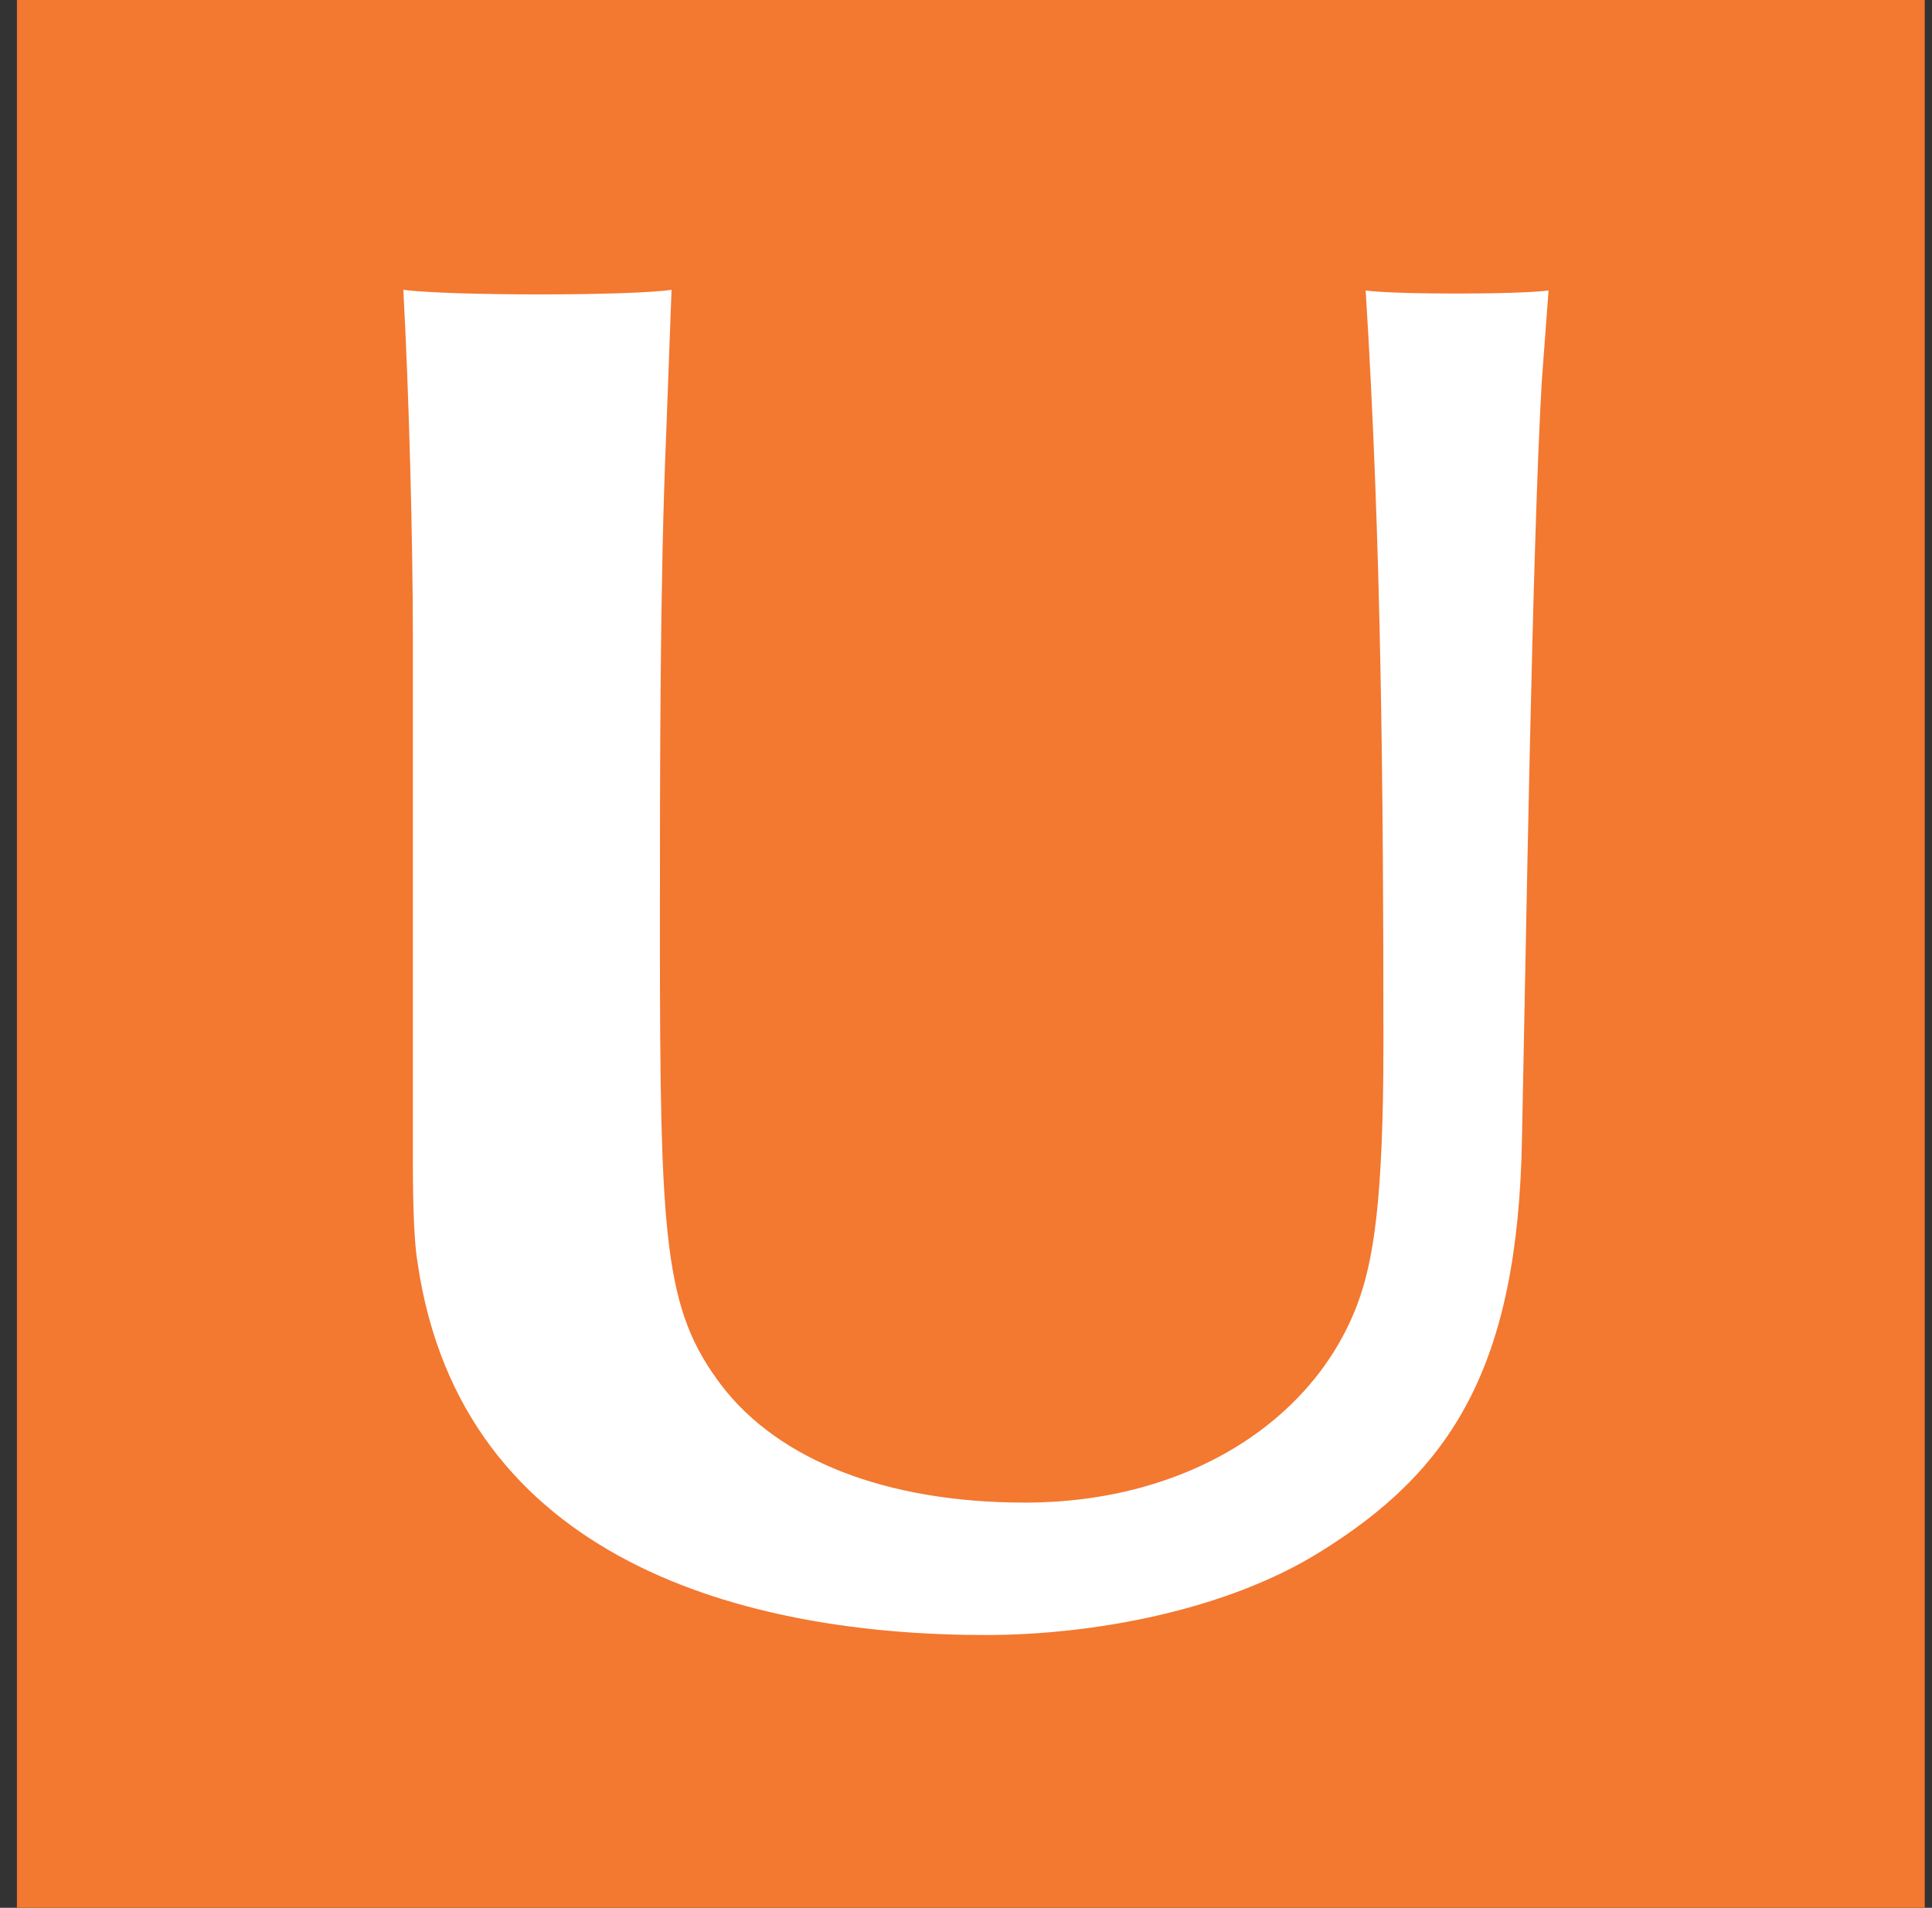 <svg width="80" height="79" viewBox="0 0 80 79" fill="none" xmlns="http://www.w3.org/2000/svg">
<rect x="0" y="0" width="80" height="79" fill="#333333" stroke="none"/>
<rect width="79" height="79" transform="translate(0.7)" fill="#F37830"/>
<path d="M27.581 18.076C27.326 24.124 27.326 31.783 27.326 38.651C27.326 51.369 27.496 54.223 29.87 57.36C32.244 60.469 36.709 62.221 42.446 62.221C49.116 62.221 54.373 58.886 56.21 53.997C56.86 52.245 57.284 49.786 57.284 43.229C57.284 32.829 57.199 22.4 56.549 12.028C57.708 12.198 62.88 12.198 64.123 12.028L63.84 15.815C63.445 22.683 63.191 39.131 63.021 47.186C62.851 56.625 60.082 60.921 54.627 64.284C50.755 66.686 45.273 67.704 40.807 67.704C30.944 67.704 19.102 64.68 17.293 52.301C17.096 51.171 17.096 48.797 17.096 48.09V26.357C17.096 22.287 16.926 16.07 16.7 12C18.593 12.254 26.139 12.254 27.807 12L27.581 18.076Z" fill="white"/>
</svg>

